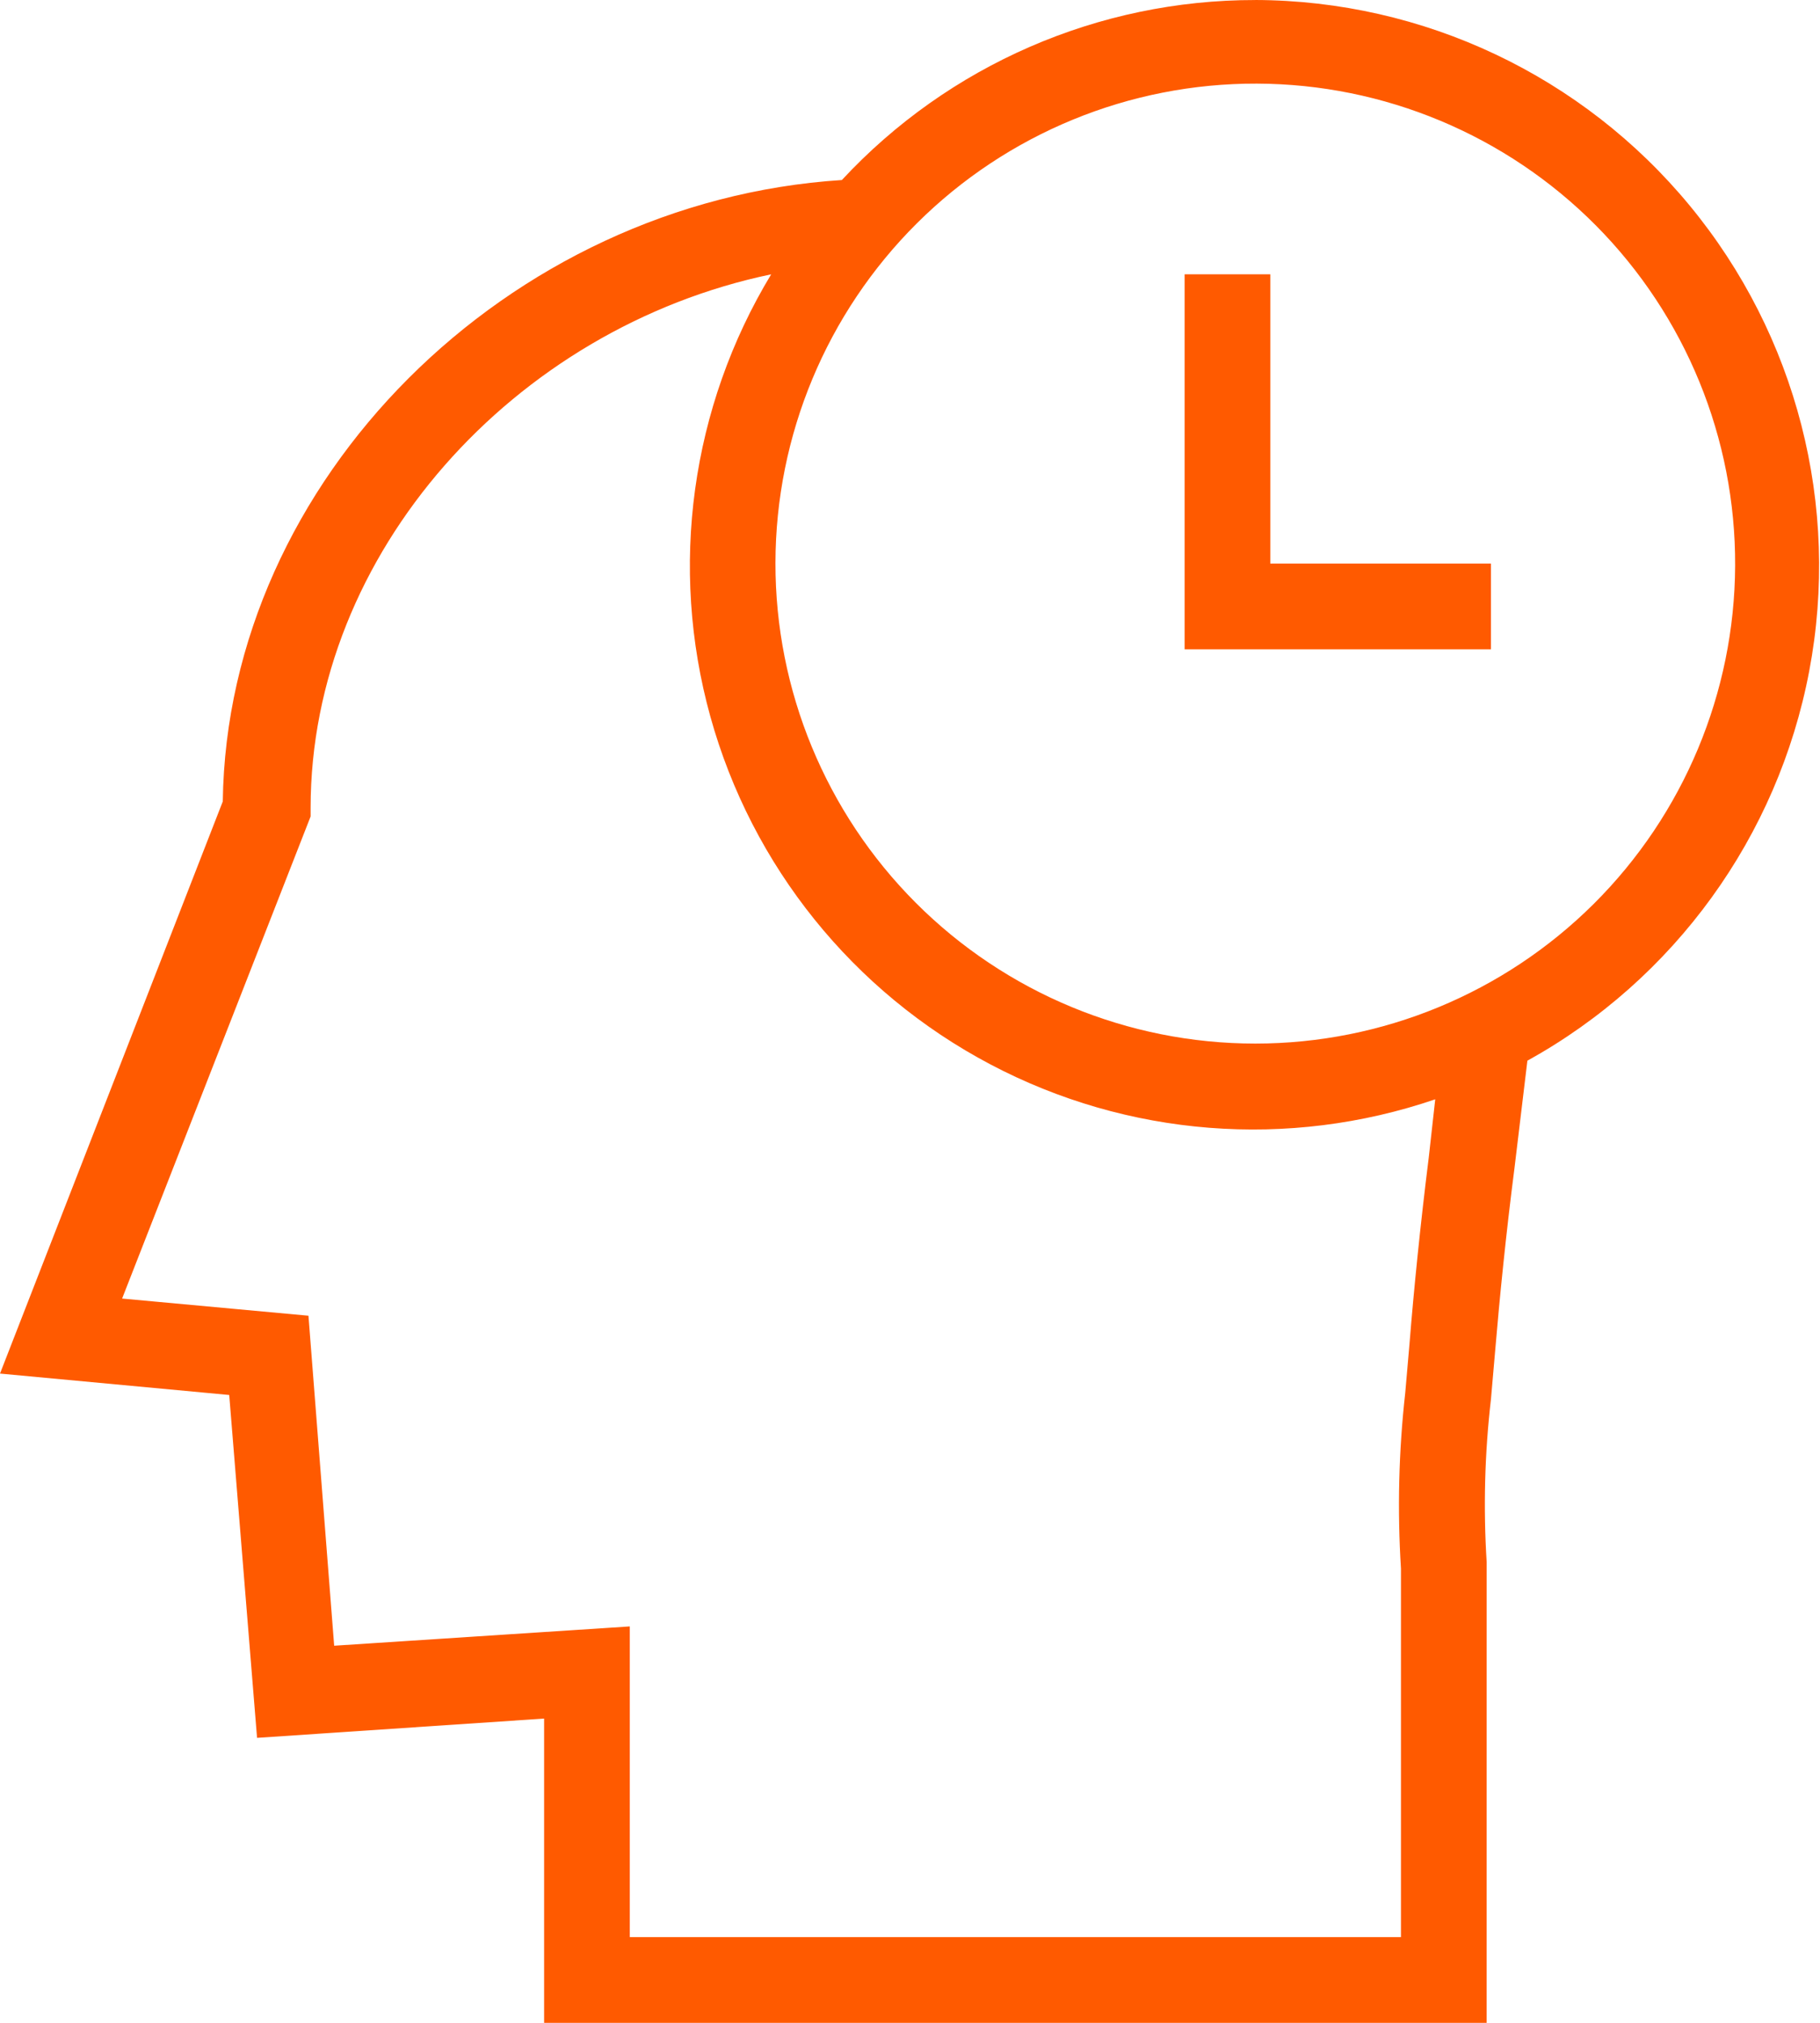 <svg width="54" height="60" viewBox="0 0 54 60" fill="none" xmlns="http://www.w3.org/2000/svg">
<path d="M37.245 0.001C32.591 -0.004 28.146 1.93 24.978 5.34C15.063 5.975 6.737 14.238 6.61 23.772L0 40.742L6.801 41.377L7.627 51.547L16.144 50.975V60H44.109L44.11 46.335C44.009 44.724 44.051 43.107 44.237 41.504L44.364 40.042C44.492 38.517 44.682 36.611 44.936 34.64L45.318 31.462C49.683 29.047 52.748 24.813 53.679 19.911C54.61 15.009 53.311 9.947 50.135 6.099C46.959 2.25 42.235 0.015 37.245 0L37.245 0.001ZM42.393 34.322C42.139 36.356 41.948 38.263 41.821 39.852L41.694 41.314V41.314C41.5 43.044 41.458 44.788 41.567 46.526V57.458H18.686L18.686 48.242L9.915 48.814L9.152 39.026L3.623 38.517L9.216 24.217V23.963C9.216 16.399 15.254 9.726 22.881 8.137H22.881C20.5 12.075 19.847 16.821 21.077 21.256C22.308 25.691 25.312 29.422 29.383 31.57C33.452 33.718 38.229 34.093 42.584 32.607L42.393 34.322ZM37.245 30.954C33.465 30.954 29.841 29.451 27.17 26.777C24.5 24.102 23.002 20.475 23.008 16.696C23.014 12.916 24.522 9.294 27.201 6.627C29.879 3.961 33.508 2.469 37.288 2.48C41.067 2.491 44.687 4.005 47.35 6.687C50.012 9.37 51.499 13.001 51.482 16.78C51.465 20.545 49.958 24.15 47.29 26.807C44.621 29.463 41.01 30.954 37.245 30.954Z" fill="#FF5A00"/>
<path d="M37.69 16.717V8.136H35.148V19.259H44.237V16.717H37.69Z" fill="#FF5A00"/>
</svg>
